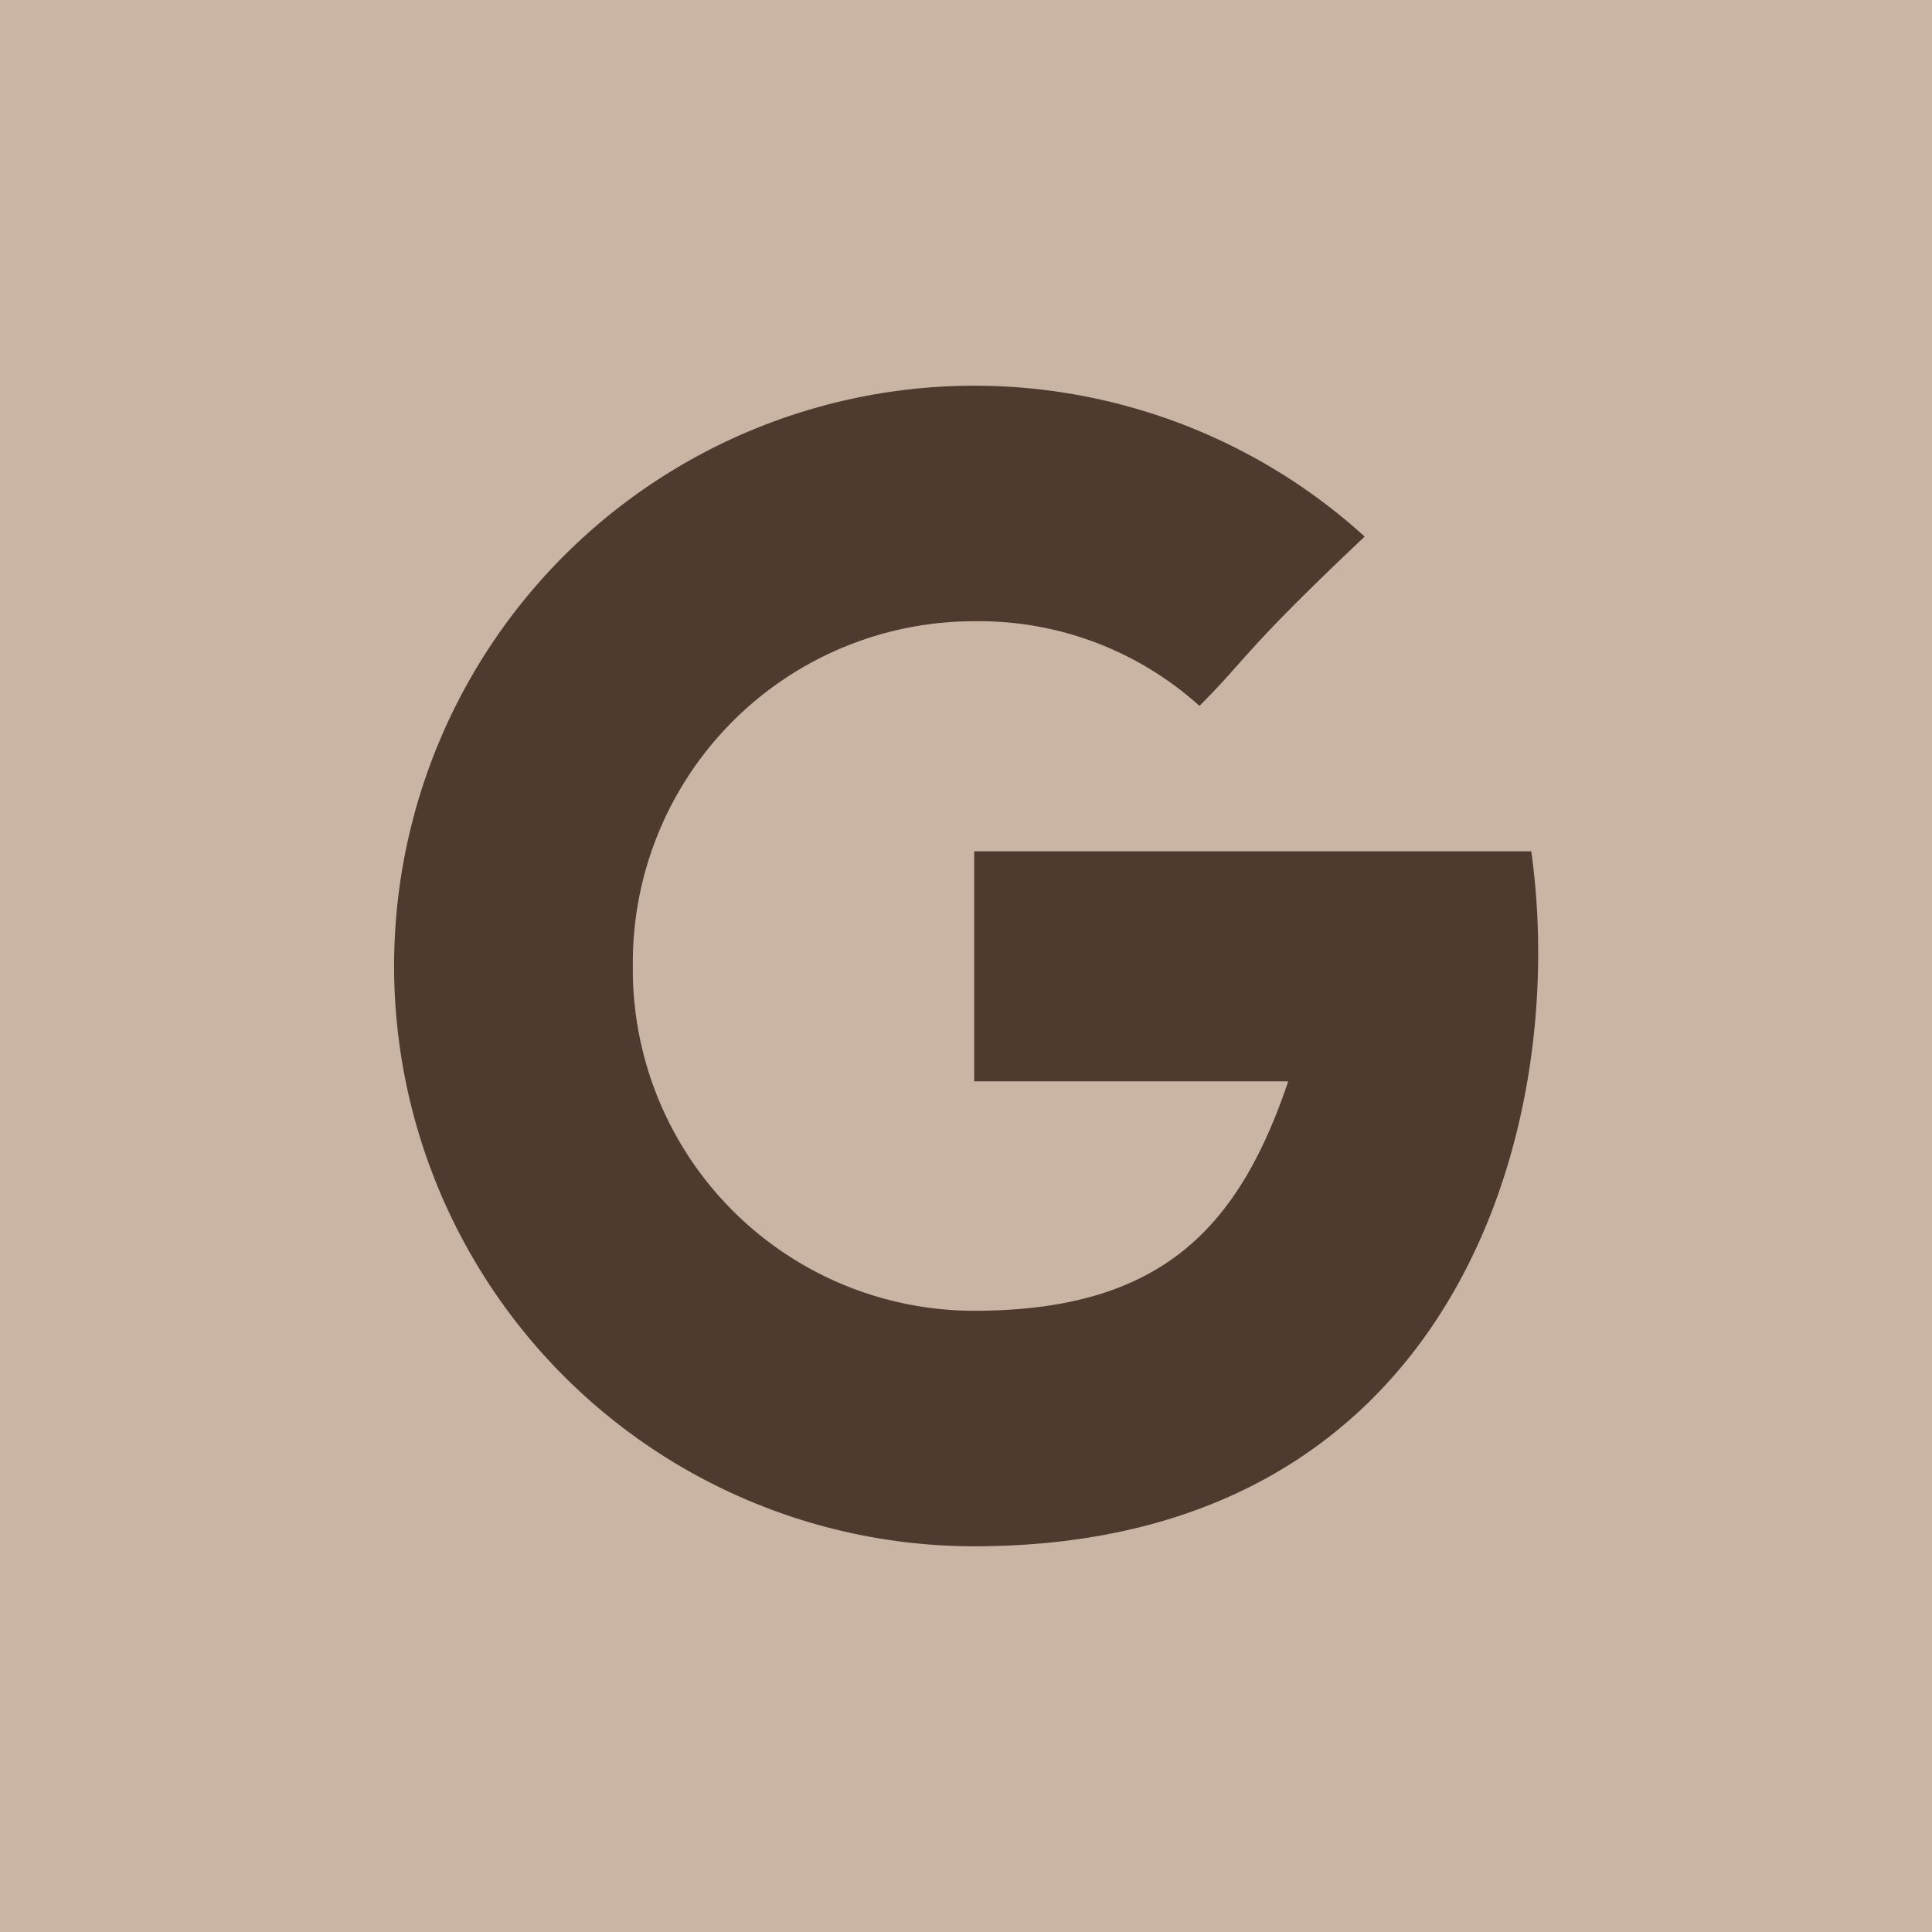 <svg xmlns="http://www.w3.org/2000/svg" viewBox="0 0 28.3 28.3"><defs><style>.cls-1{fill:#cab4a3;}.cls-2{fill:#4f3a2f;}</style></defs><title>google</title><g id="Ebene_2" data-name="Ebene 2"><g id="Ebene_1-2" data-name="Ebene 1"><g id="Ebene_3" data-name="Ebene 3"><rect id="_Pfad_" data-name="&lt;Pfad&gt;" class="cls-1" width="28.3" height="28.3"/></g><path class="cls-2" d="M22.43,12.47H14.27v3.37h4.6C18.14,18,17,19.2,14.27,19.2a5,5,0,0,1-5-5.05,5,5,0,0,1,5-5.05,4.82,4.82,0,0,1,3.3,1.24c.7-.7.64-.8,2.42-2.48a8.5,8.5,0,1,0-5.72,14.79C21.29,22.65,23,16.54,22.43,12.47Z"/></g></g></svg>